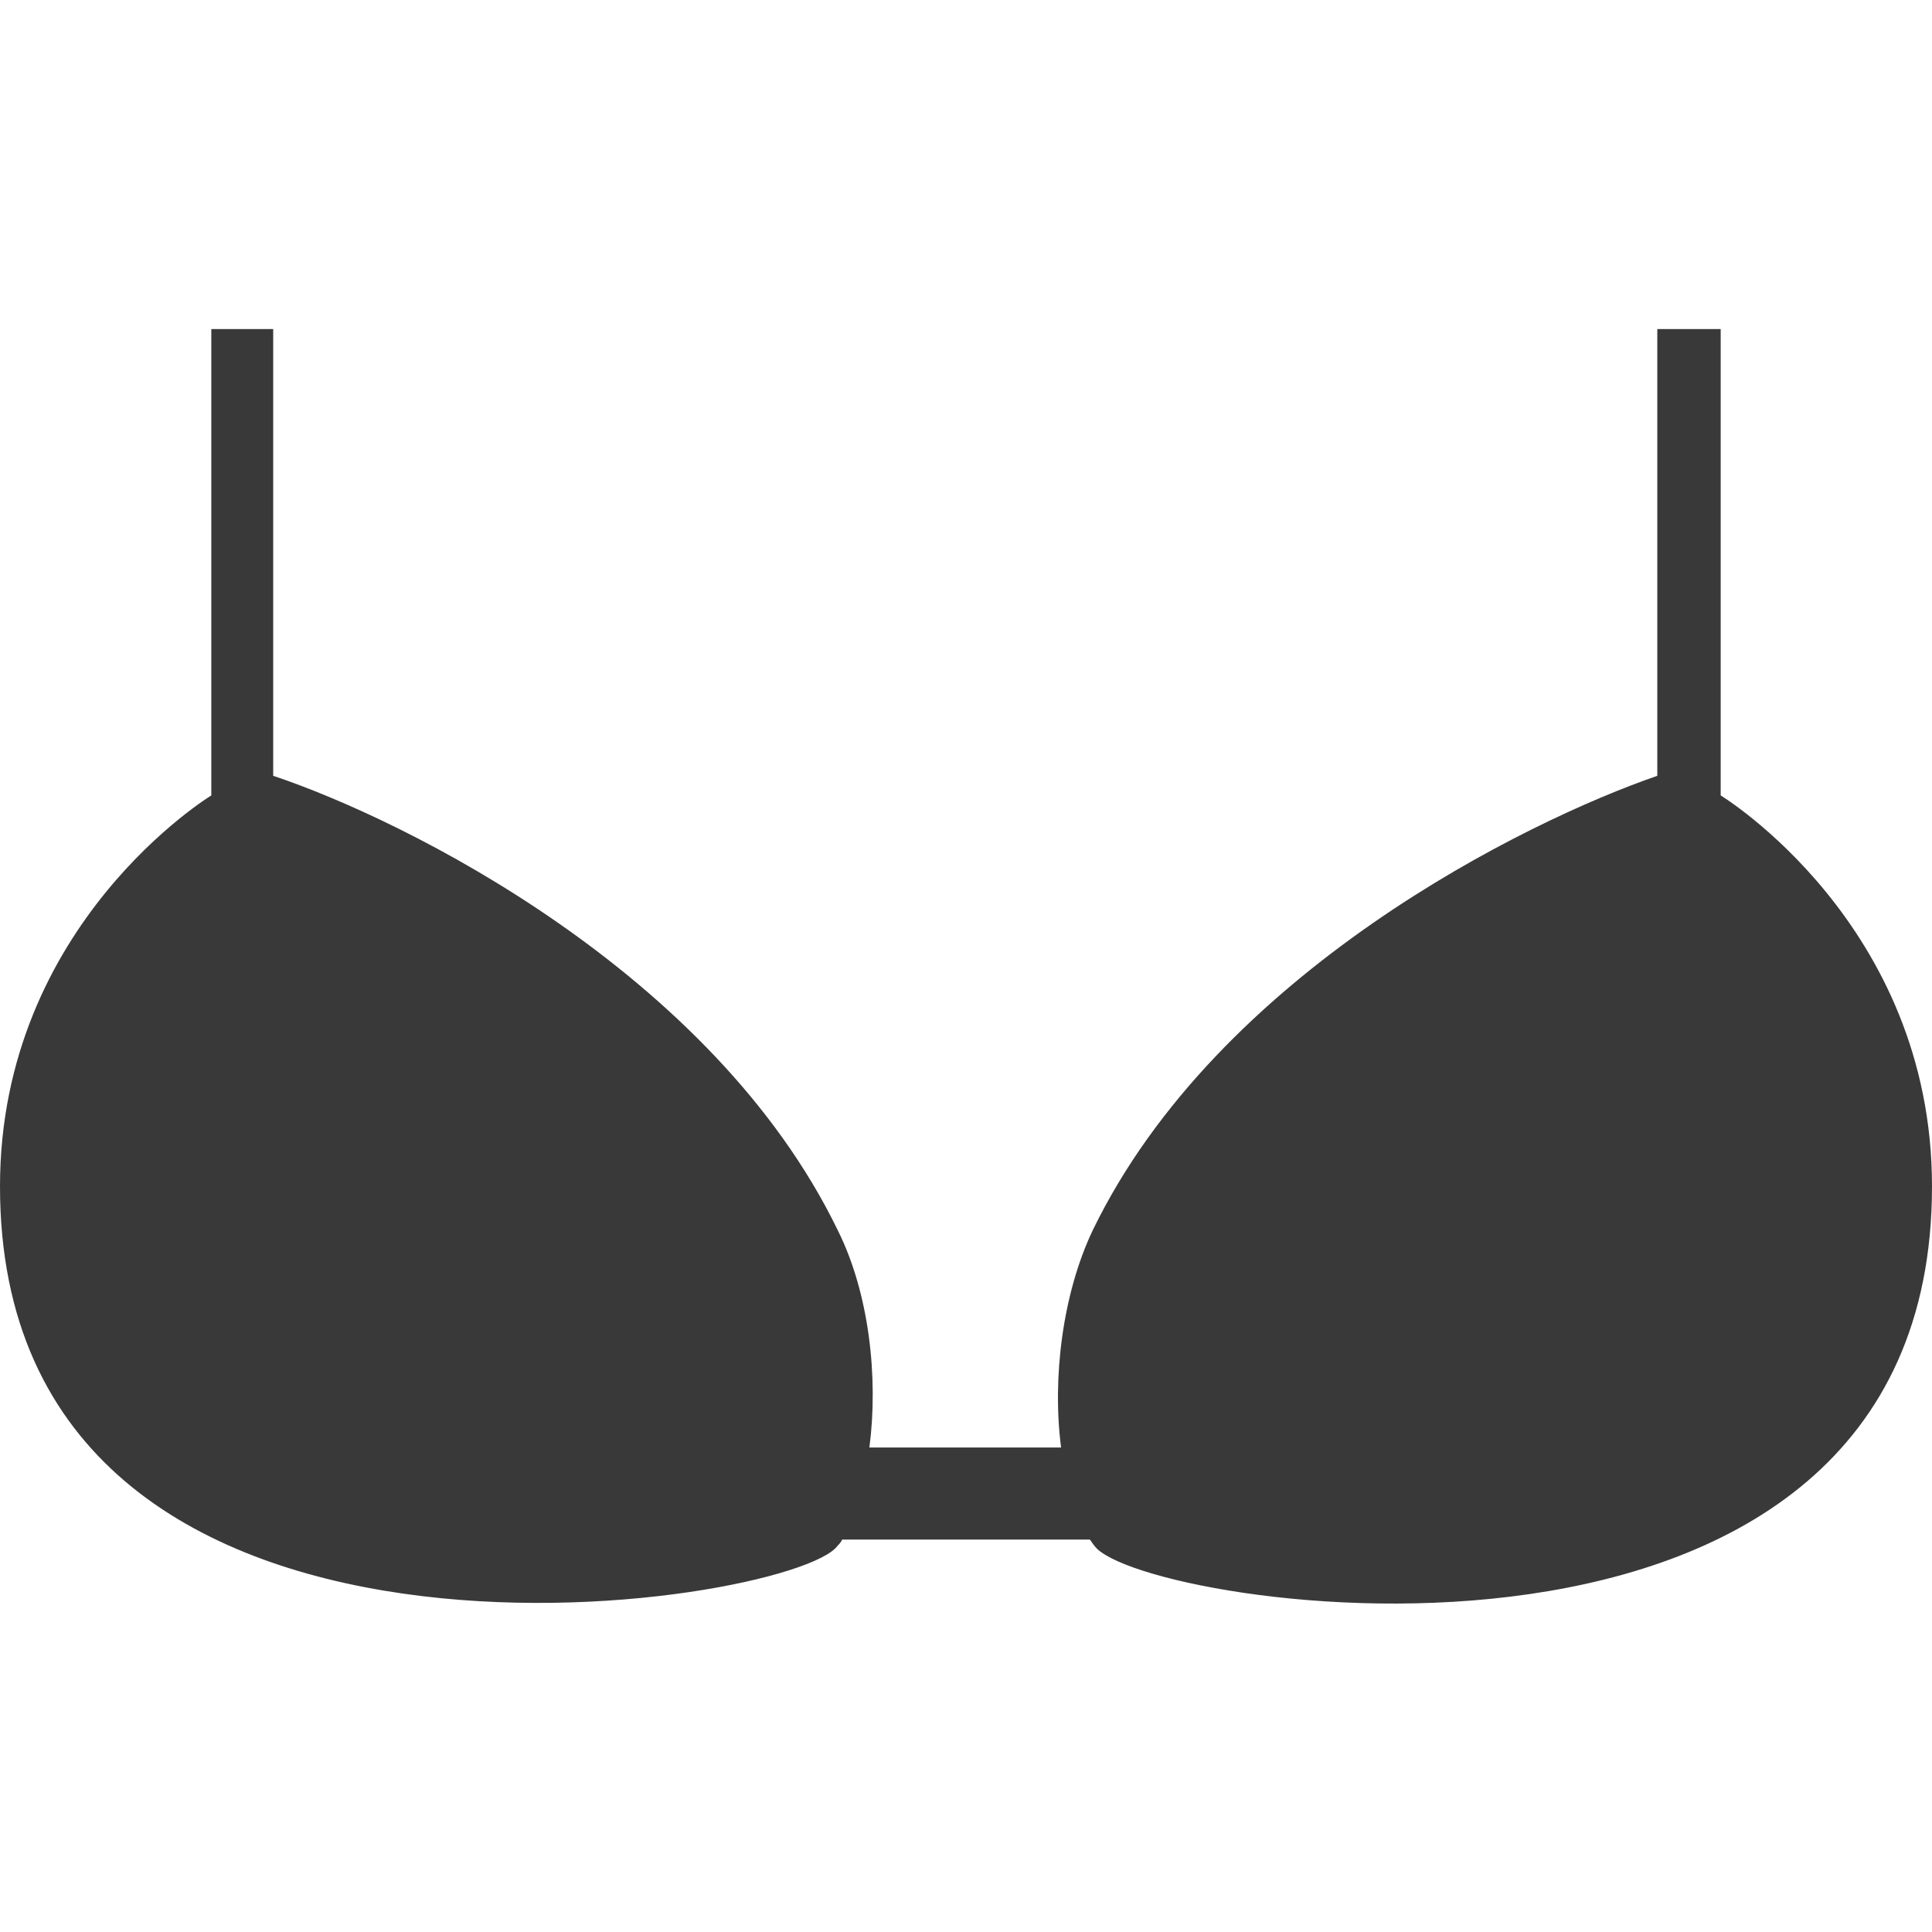 <?xml version="1.0" encoding="utf-8"?>
<!-- Generator: Adobe Illustrator 19.0.1, SVG Export Plug-In . SVG Version: 6.00 Build 0)  -->
<svg version="1.1" id="women_x5F_dress" xmlns="http://www.w3.org/2000/svg" xmlns:xlink="http://www.w3.org/1999/xlink" x="0px"
	 y="0px" viewBox="0 0 128 128" style="enable-background:new 0 0 128 128;" xml:space="preserve">
<style type="text/css">
	.st0{display:none;fill:#393939;}
	.st1{display:none;fill-rule:evenodd;clip-rule:evenodd;fill:#393939;}
	.st2{display:none;}
	.st3{display:inline;fill:#393939;}
	.st4{fill:#393939;}
</style>
<g id="row4">
	<path id="socks_1_" class="st0" d="M12.7,30.1v18.3h3.7V30.1H12.7z M18.8,30.1v18.3h3.7V30.1H18.8z M24.9,30.1v18.3h3.7V30.1H24.9z
		 M53.3,85.8c-6.1-7.7-17.7-24.9-17.7-24.9v-10h-30v8.5c0,0-11,14.2-2,23.1c8.9,8.9,35.7,34,39.4,37.7c3.7,3.7,16.2,7.7,22.3-2.4
		C72,106.5,59.3,93.5,53.3,85.8z M73.6,3.8v20.2h3.7V3.8H73.6z M79.7,3.8v20.2h3.7V3.8H79.7z M85.7,3.8v20.2h3.7V3.8H85.7z
		 M114.1,85.8c-6.1-7.7-17.7-24.9-17.7-24.9V26.5h-30v32.8c0,0-11,14.2-2,23.1c8.9,8.9,35.7,34,39.4,37.7c3.7,3.7,16.2,7.7,22.3-2.4
		C132.8,106.5,120.2,93.5,114.1,85.8z M66.8,3.8v20.2h3.7V3.8H66.8z M92.5,3.8v20.2h3.7V3.8H92.5z M5.9,30.1v18.3h3.7V30.1H5.9z
		 M31.6,30.1v18.3h3.7V30.1H31.6z"/>
	<path id="dress_1_" class="st0" d="M64,128c31.6,0,46.9-10.7,46.9-10.7s-1.9-11.8-7-25.3S89.5,61.3,89.5,61.3s-6.2-14.5-3.8-23.4
		c2.4-8.8,5.3-13.7,2.8-19.1S79.4,7.5,79.2,4.3S78.6,0,78.6,0l-1.1,0c0,0-2.5,24.3-4.3,29.3c-1.6,4.3-3.1,9.4-3.1,9.4l-5.7,16.7
		h-0.8l-5.7-16.7c0,0-1.5-5.1-3.1-9.4C53,24.3,50.5,0,50.5,0h-1.1c0,0-0.4,1.1-0.6,4.3s-6.9,9-9.4,14.5c-2.4,5.4,0.4,10.3,2.8,19.1
		c2.4,8.8-3.8,23.4-3.8,23.4S29.3,78.4,24.1,92s-7,25.3-7,25.3S32.4,128,64,128z"/>
	<path id="knife_x5F_pleated_1_" class="st0" d="M128,113c0,0-1.5,3.6-13.9,6.8l-11.4-60.5h-2.6l11.5,61c-4.9,1.1-11.1,2.1-19.2,2.8
		l-7.9-63.9h-2.6l7.9,64.1c-7,0.6-15.2,0.9-25,1l1-65l-2.5,0l-1,65.1h-0.7c-9.6,0-17.7-0.4-24.7-1.1l7.8-64h-2.6l-7.7,63.7
		c-8-0.9-14.3-2.1-19.2-3.4L27,59.4h-2.6l-11.5,59.6C3.1,116,0,113,0,113s4.7-11.6,8.2-29.1C12.2,64.2,22,3.6,22,3.6h83.2
		c0,0,11.2,66.3,15.4,85.5C123.7,103.3,128,113,128,113z"/>
	<path id="glasses_1_" class="st1" d="M23.9,96.6C6.7,93.1-2.5,73.4,0.6,62.8c0.6-2.1,1.7-3.8,3.2-5c3.3-2.8,12.7-25.9,14.8-26.8
		c2.8-1.2,10.9,1.2,11.1,2.2c0.2,1-0.2,4.1-1.8,5.2c-1.2,0.9-5.6-4.6-7.4-3.7c-2.7,1.3-6.7,17-7.8,20c6.2-0.5,14.1,0.9,22.7,3.2
		C52,62.3,63.7,71.5,63.7,71.5s12.8-9.6,29-13.9c8.5-2.3,16.5-3.7,22.7-3.2c-1.1-3-5.1-18.5-7.8-19.8c-1.8-0.9-6.2,4.6-7.4,3.7
		c-1.5-1.2-1.9-4.4-1.7-5.4c0.2-1,8.2-3.2,11-2c2.1,0.9,11.5,23.8,14.8,26.6c1.5,1.2,2.6,2.9,3.2,5c3.1,10.6-6.7,30.5-23.9,34.1
		C76,102.3,67.6,77,64.1,77S51.9,102.2,23.9,96.6z M8,73.7c0.6,8.3,10.6,19,22.3,19c11.8,0,19.7-2.7,23.6-15
		c3-9.4-21.1-17.6-32.8-17.6C9.3,60,7.4,65.3,8,73.7z M120.1,73.4c-0.5,8.2-10.6,19.3-22.3,19.3s-19.8-2.4-23.6-15
		c-2.8-9.5,21.1-17.8,32.8-17.8C118.7,59.8,120.6,65.1,120.1,73.4z M7.4,58.7c1,0,1.9,0.8,1.9,1.9c0,1-0.8,1.9-1.9,1.9
		c-1,0-1.9-0.8-1.9-1.9C5.6,59.6,6.4,58.7,7.4,58.7z M3.7,64.3c1,0,1.9,0.8,1.9,1.9c0,1-0.8,1.9-1.9,1.9c-1,0-1.9-0.8-1.9-1.9
		C1.8,65.1,2.7,64.3,3.7,64.3z M120.6,58.7c1,0,1.9,0.8,1.9,1.9c0,1-0.8,1.9-1.9,1.9c-1,0-1.9-0.8-1.9-1.9
		C118.7,59.6,119.5,58.7,120.6,58.7z M124.3,64.3c1,0,1.9,0.8,1.9,1.9c0,1-0.8,1.9-1.9,1.9c-1,0-1.9-0.8-1.9-1.9
		C122.4,65.1,123.3,64.3,124.3,64.3z"/>
</g>
<g id="row3">
	<g>
		<path id="coat_8_" class="st0" d="M103.4,108.4l19.4-2.2c0,0-18.5-85.8-19.8-88.7c-1.2-2.8-20.7-8.7-20.7-8.7S75.2,0,64,0
			C53.5,0,46.4,9.3,46.4,9.3S27,14.8,26.3,17.6s-21,88-21,88l20,2.2L36,55.2c0,0,5,9.3,5,22.6c0,8.3-14.7,32.6-14.7,41.7
			c0,4.6,19.5,8.1,22.9,8.4c4.6,0.4,12.6-6.8,13.1-9.3c0.4-1.7,6.3-21.3,6.3-27.7c0-6.6-29.2-46.8-29.2-46.8l8.7-7.5l-12-7.4
			c0,0,11.9-27,28.2-27c18.2,0,27.8,27,27.8,27l-12,7.4l8.9,5.6c0,0-18.3,21-18.3,49.4c0,8.1-4.8,25.2-5.2,26.9
			c-0.6,2.9,7.3,9.8,13.5,9.3c4.8-0.3,22.9-2.4,22.9-6.7c0-7-14.7-33.1-14.7-43.4c0-12.5,5-23.4,5-23.4L103.4,108.4z M59.6,84.3
			c1.7,0,3,1.3,3,3c0,1.7-1.3,3-3,3c-1.7,0-3-1.3-3-3C56.6,85.7,57.9,84.3,59.6,84.3z M59.6,94.7c1.7,0,3,1.3,3,3c0,1.6-1.3,3-3,3
			c-1.7,0-3-1.3-3-3C56.6,96.1,57.9,94.7,59.6,94.7z M88.7,28.3c0,0-7.9-23.5-24-23.5c-15.4,0-25,23.7-25,23.7l13.1,8.2l-9.3,7.4
			l25.4,40.2c0,0,1.3-13.9,6.4-25.3c4.6-10.5,9.2-16.3,9.2-16.3l-9.1-6L88.7,28.3z M67.6,79.5c0,0-17.1-51.4-17.1-54.7
			c0-6.1,2.9-16.1,14.3-16.1c11.1,0,12.1,10.2,12.1,16.1C76.9,27.7,67.6,79.5,67.6,79.5z"/>
		<path id="dress_9_" class="st0" d="M52.2,0H28.5l1.4,14.1h2.3c0,0,10.1,19.3,10.1,27.2c0,7.6-9.2,23.5-14.1,36.7
			S25.6,128,25.6,128h76.8c0,0,2.2-36.9-2.6-50.1C94.9,64.8,85.7,49,85.7,41.3s10.1-27.2,10.1-27.2h2.3L99.5,0L75.8,0
			c0,0-6.8,26.4-11.8,26.4S52.2,0,52.2,0z M27.7,128"/>
		<path id="cap_8_" class="st0" d="M128,100.5v16h-17.7v-14.3h-5v14.3H88.4v-14.3h-5v14.3H66.5v-14.3h-5v14.3H44.6v-14.3h-5v14.3
			H22.7v-14.3h-5v14.3H0v-16h5.7c0.6-37.5,20.9-60,47.6-64.7c-2.3-2.6-3.7-6-3.7-9.7c0-8,6.5-14.5,14.5-14.5S78.7,18,78.7,26.1
			c0,3.7-1.4,7.1-3.7,9.7c26.7,4.7,47,27.2,47.6,64.7H128z"/>
		<path id="shoe_8_" class="st0" d="M10.3,127.7c0,0,0.1-19.7-2.1-36.7C6.3,75.4,2,58.4,2,58.4s22.6-0.3,42.9,18.1
			c12.5,11.3,13.2,31.8,37.8,34.9c24.7,3,42.7-6.8,42.7-6.8l-1.3,12.9c0,0-9.3,8.7-24.8,10.2c-48.1,4.6-47.5-35.7-62.1-48.9
			c-8.5-7.7-14.5,2.5-14.5,8.1c0,4,0,40.8,0,40.8H10.3z M43.4,69.7c13.6,10,17,29.7,31,34.8c27.7,10,51.1-4.3,51.1-4.3
			s2.4-9.1-3.2-13.2c-9.8-7.3-30.3-16.6-39.6-32.4C70.5,34.2,72.2,6.1,72.2,6.1L15.9,0c0,0,1,19.3,0.4,22C15.6,24.7,2,38.3,2,53.2
			C7,54,25.6,56.6,43.4,69.7z"/>
	</g>
	<g>
		<path id="coat_7_" class="st0" d="M103.4,108.4l19.4-2.2c0,0-18.5-85.8-19.8-88.7c-1.2-2.8-20.7-8.7-20.7-8.7S75.2,0,64,0
			C53.5,0,46.4,9.3,46.4,9.3S27,14.8,26.3,17.6s-21,88-21,88l20,2.2L36,55.2c0,0,5,9.3,5,22.6c0,8.3-14.7,32.6-14.7,41.7
			c0,4.6,19.5,8.1,22.9,8.4c4.6,0.4,12.6-6.8,13.1-9.3c0.4-1.7,6.3-21.3,6.3-27.7c0-6.6-29.2-46.8-29.2-46.8l8.7-7.5l-12-7.4
			c0,0,11.9-27,28.2-27c18.2,0,27.8,27,27.8,27l-12,7.4l8.9,5.6c0,0-18.3,21-18.3,49.4c0,8.1-4.8,25.2-5.2,26.9
			c-0.6,2.9,7.3,9.8,13.5,9.3c4.8-0.3,22.9-2.4,22.9-6.7c0-7-14.7-33.1-14.7-43.4c0-12.5,5-23.4,5-23.4L103.4,108.4z M59.6,84.3
			c1.7,0,3,1.3,3,3c0,1.7-1.3,3-3,3c-1.7,0-3-1.3-3-3C56.6,85.7,57.9,84.3,59.6,84.3z M59.6,94.7c1.7,0,3,1.3,3,3c0,1.6-1.3,3-3,3
			c-1.7,0-3-1.3-3-3C56.6,96.1,57.9,94.7,59.6,94.7z M88.7,28.3c0,0-7.9-23.5-24-23.5c-15.4,0-25,23.7-25,23.7l13.1,8.2l-9.3,7.4
			l25.4,40.2c0,0,1.3-13.9,6.4-25.3c4.6-10.5,9.2-16.3,9.2-16.3l-9.1-6L88.7,28.3z M67.6,79.5c0,0-17.1-51.4-17.1-54.7
			c0-6.1,2.9-16.1,14.3-16.1c11.1,0,12.1,10.2,12.1,16.1C76.9,27.7,67.6,79.5,67.6,79.5z"/>
		<path id="dress_8_" class="st0" d="M52.2,0H28.5l1.4,14.1h2.3c0,0,10.1,19.3,10.1,27.2c0,7.6-9.2,23.5-14.1,36.7
			S25.6,128,25.6,128h76.8c0,0,2.2-36.9-2.6-50.1C94.9,64.8,85.7,49,85.7,41.3s10.1-27.2,10.1-27.2h2.3L99.5,0L75.8,0
			c0,0-6.8,26.4-11.8,26.4S52.2,0,52.2,0z M27.7,128"/>
		<path id="cap_7_" class="st0" d="M128,100.5v16h-17.7v-14.3h-5v14.3H88.4v-14.3h-5v14.3H66.5v-14.3h-5v14.3H44.6v-14.3h-5v14.3
			H22.7v-14.3h-5v14.3H0v-16h5.7c0.6-37.5,20.9-60,47.6-64.7c-2.3-2.6-3.7-6-3.7-9.7c0-8,6.5-14.5,14.5-14.5S78.7,18,78.7,26.1
			c0,3.7-1.4,7.1-3.7,9.7c26.7,4.7,47,27.2,47.6,64.7H128z"/>
		<path id="shoe_7_" class="st1" d="M10.3,127.7c0,0,0.1-19.7-2.1-36.7C6.3,75.4,2,58.4,2,58.4s22.6-0.3,42.9,18.1
			c12.5,11.3,13.2,31.8,37.8,34.9c24.7,3,42.7-6.8,42.7-6.8l-1.3,12.9c0,0-9.3,8.7-24.8,10.2c-48.1,4.6-47.5-35.7-62.1-48.9
			c-8.5-7.7-14.5,2.5-14.5,8.1c0,4,0,40.8,0,40.8H10.3z M43.4,69.7c13.6,10,17,29.7,31,34.8c27.7,10,51.1-4.3,51.1-4.3
			s2.4-9.1-3.2-13.2c-9.8-7.3-30.3-16.6-39.6-32.4C70.5,34.2,72.2,6.1,72.2,6.1L15.9,0c0,0,1,19.3,0.4,22C15.6,24.7,2,38.3,2,53.2
			C7,54,25.6,56.6,43.4,69.7z"/>
	</g>
</g>
<g id="row2">
	<path id="t-shirt_1_" class="st0" d="M102.6,13.1c-7.5-5.5-16.2-6.8-16.2-6.8C86.3,20.7,74.5,29.6,64,29.6S41.7,20.7,41.6,6.3
		c0,0-8.6,1.3-16.2,6.8C17.3,18.9,0,33.3,0,33.3l17.4,21l3.1-1.4l0.7-0.3l4.2-1.9v1.9h77.2v-1.9l8,3.7l17.4-21
		C128,33.3,111.4,19.5,102.6,13.1z M25.4,67.2v4.9h77.2v-4.9H25.4z M25.4,77v4.9h77.2V77H25.4z M25.4,96.6v4.9h77.2v-4.9H25.4z
		 M25.4,121.7h77.2v-5.5H25.4V121.7z M25.4,106.4v4.9h77.2v-4.9H25.4z M25.4,86.8v4.9h77.2v-4.9H25.4z M25.4,57.4v4.9h77.2v-4.9
		H25.4z"/>
	<path id="bag_1_" class="st1" d="M112.9,52.2c-1.6-6.3-5.5-12.1-12.2-12.1h-9.5C89.4,15.1,77.9,0,64,0S38.6,15.1,36.8,40.1h-9.5
		c-6.8,0-10.8,5.3-12.2,12.1L2.8,115.9c0,6.7,5.5,12.1,12.3,12.1h97.8c6.8,0,12.3-5.4,12.3-12.1L112.9,52.2z M64,7.7
		c10.8,0,19.8,12.4,21.2,32.5H42.8C44.2,20,53.2,7.7,64,7.7z M39.8,62.6c-4.7,0-8.5-3.8-8.5-8.5c0-3.7,2.3-6.8,5.5-8v3.4
		c-1.5,1-2.5,2.7-2.5,4.6c0,3,2.5,5.5,5.5,5.5c3.1,0,5.5-2.5,5.5-5.5c0-1.9-1-3.6-2.5-4.6V46c3.2,1.2,5.5,4.3,5.5,8
		C48.3,58.7,44.5,62.6,39.8,62.6z M88.2,62.6c-4.7,0-8.5-3.8-8.5-8.5c0-3.7,2.3-6.8,5.5-8v3.3c-1.6,1-2.7,2.7-2.7,4.8
		c0,3,2.5,5.5,5.5,5.5c3,0,5.5-2.5,5.5-5.5c0-1.8-0.9-3.5-2.3-4.5V46c3.2,1.2,5.5,4.3,5.5,8C96.7,58.7,92.9,62.6,88.2,62.6z"/>
	<g id="jeans" class="st2">
		<path id="icon" class="st3" d="M95.7,7h-31v11.2c2.4-0.7,8.3-2.5,14-3.6c6.6-1.3,15.2-2.1,17.4-2.3L95.7,7z M95.2,0H64.6v4.3h30.9
			L95.2,0z M32.3,7l-0.4,5.5c3.3,0.3,10.5,1,16.1,2.1c5.5,1.1,11.2,2.7,13.8,3.5V7H32.3z M32.8,0l-0.3,4.3h29.3V0H32.8z M93,27.7
			l-8.9,3.1l-9.4-2.3l0.8,9.7l10.2,4.2l8.2-4.9L93,27.7z M92.9,26.4l-0.3-3.2L74.3,24l0.3,3.3l9.5,2.3L92.9,26.4z M92.6,23.2
			L74.3,24l0.3,3.3l9.5,2.3l8.9-3.1L92.6,23.2z M93,27.7l-8.9,3.1l-9.4-2.3l0.8,9.7l10.2,4.2l8.2-4.9L93,27.7z M44.1,30.8l-8.9-3.1
			l-0.8,9.8l8.2,4.9l10.2-4.2l0.8-9.7L44.1,30.8z M35.6,23.2l-0.3,3.2l8.9,3.1l9.4-2.3l0.3-3.3L35.6,23.2z M44.1,30.8l-8.9-3.1
			l-0.8,9.8l8.2,4.9l10.2-4.2l0.8-9.7L44.1,30.8z M35.6,23.2l-0.3,3.2l8.9,3.1l9.4-2.3l0.3-3.3L35.6,23.2z M96.2,14.8
			c-2.4,0.1-8.3,0.5-16.2,1.9c-7.8,1.4-13.2,3.2-15.4,4.1v29.9l6.2,77.2l35.6-1.7L96.2,14.8z M85.8,43.8L74.1,39l-1.3-16.2l21.2-0.9
			l1.3,16.2L85.8,43.8z M84.1,30.8l-9.4-2.3l0.8,9.7l10.2,4.2l8.2-4.9L93,27.7L84.1,30.8z M92.9,26.4l-0.3-3.2L74.3,24l0.3,3.3
			l9.5,2.3L92.9,26.4z M93,27.7l-8.9,3.1l-9.4-2.3l0.8,9.7l10.2,4.2l8.2-4.9L93,27.7z M92.9,26.4l-0.3-3.2L74.3,24l0.3,3.3l9.5,2.3
			L92.9,26.4z M44.1,30.8l-8.9-3.1l-0.8,9.8l8.2,4.9l10.2-4.2l0.8-9.7L44.1,30.8z M35.6,23.2l-0.3,3.2l8.9,3.1l9.4-2.3l0.3-3.3
			L35.6,23.2z M35.6,23.2l-0.3,3.2l8.9,3.1l9.4-2.3l0.3-3.3L35.6,23.2z M35.2,27.7l-0.8,9.8l8.2,4.9l10.2-4.2l0.8-9.7l-9.4,2.3
			L35.2,27.7z M46.7,16.7c-6.8-1.2-12-1.7-14.9-1.9L21.6,126.3l35.6,1.7l4.6-77.2v-30C59.4,19.9,54.2,18.1,46.7,16.7z M54.1,39
			l-11.7,4.8l-9.5-5.7l1.3-16.2l21.2,0.9L54.1,39z M53.7,27.2l0.3-3.3l-18.3-0.8l-0.3,3.2l8.9,3.1L53.7,27.2z M52.8,38.2l0.8-9.7
			l-9.4,2.3l-8.9-3.1l-0.8,9.8l8.2,4.9L52.8,38.2z M44.1,30.8l-8.9-3.1l-0.8,9.8l8.2,4.9l10.2-4.2l0.8-9.7L44.1,30.8z M35.6,23.2
			l-0.3,3.2l8.9,3.1l9.4-2.3l0.3-3.3L35.6,23.2z M92.6,23.2L74.3,24l0.3,3.3l9.5,2.3l8.9-3.1L92.6,23.2z M93,27.7l-8.9,3.1l-9.4-2.3
			l0.8,9.7l10.2,4.2l8.2-4.9L93,27.7z M35.6,23.2l-0.3,3.2l8.9,3.1l9.4-2.3l0.3-3.3L35.6,23.2z M44.1,30.8l-8.9-3.1l-0.8,9.8
			l8.2,4.9l10.2-4.2l0.8-9.7L44.1,30.8z"/>
	</g>
	<path id="Sheath_1_" class="st0" d="M43,123.3c-0.5-7.1-6.6-41-6.6-45.5c0-11.9,8.4-23,8.3-29.3s-2.3-25.8-3-25.8
		c-0.7,0-1.9,9-1.9,9l-12.1-0.5c0,0,2.2-20.3,3.5-24.1c1.9-5.2,15.1-6.9,16.7-7S57.6,8.9,64,9C70.4,9,78.1,0,80.1,0s15.1,1.6,16.8,7
		c1.2,3.9,3.5,24.1,3.5,24.1l-12.1,0.5c0,0-1.2-9-1.9-9c-0.7,0-2.8,19.4-3,25.8s8.3,17.9,8.3,29.3c0,4.5-6.1,38.3-6.6,45.5
		C84.6,129.6,43.4,129.6,43,123.3z"/>
</g>
<g id="row1">
	<polygon id="scraf" class="st0" points="113.4,53.8 113.4,56.2 128,56.2 128,58.4 113.4,58.4 113.4,60.7 128,60.7 128,62.9 
		113.4,62.9 113.4,65.3 128,65.3 128,67.4 113.4,67.4 113.4,69.8 128,69.8 128,72 113.4,72 113.4,74.2 128,74.2 128,76.3 0,76.3 
		0,74.2 14.6,74.2 14.6,72 0,72 0,69.8 14.6,69.8 14.6,67.4 0,67.4 0,65.3 14.6,65.3 14.6,62.9 0,62.9 0,60.7 14.6,60.7 14.6,58.4 
		0,58.4 0,56.2 14.6,56.2 14.6,53.8 0,53.8 0,51.7 128,51.7 128,53.8 	"/>
	<path id="underwear_1_" class="st0" d="M56.3,91.3c0,0-5.7-13.2-19.7-27.3S0,45,0,45l0-8.3h128V45c0,0-22.5,4.9-36.6,19
		S71.7,91.3,71.7,91.3H56.3z"/>
	<path id="bra_1_" class="st4" d="M128,78.6c0,36.1-52.6,28-55.5,23.8c-0.1-0.1-0.2-0.3-0.3-0.4H55.8c-0.1,0.2-0.2,0.3-0.3,0.4
		C52.6,106.5,0,114.7,0,78.6c0-17.4,14-25.9,14-25.9V21.8h4.1c0,0,0,16.3,0,29.6c8.7,2.9,29.1,13,37.4,30.1
		c2.1,4.2,2.7,9.8,2.1,14.4h12.7c-0.6-4.6,0.1-10.2,2.1-14.4c8.3-17.1,28.7-27.1,37.4-30.1c0-13.4,0-29.6,0-29.6h4.2v30.9
		C114,52.7,128,61.2,128,78.6z"/>
	<path id="High_x5F_Waist_x5F_Skirt_1_" class="st0" d="M87.1,20.7l-2.9,25.8H43.8l-2.9-25.8l4.1-9.5V0h2.6l0,11l16.2,13.4L80.4,11
		V0H83v11.2L87.1,20.7z M107,112.2c-1.2-3.9-18.4-50-22.2-60.9H43.3c-3.8,10.8-21.1,57-22.2,60.9c-1.3,4.4,9.3,6.8,9.3,6.8
		s0.9,3.6,2.7,4.7c5,3.2,17.1,0.1,18.4,0.1c0.8,0,6.4,4.2,12.6,4.2c4,0,11.2-4.2,12.5-4.2c1.3,0,15.8,3.1,19.1-0.1
		c1.5-1.4,2-4.7,2-4.7S108.3,116.5,107,112.2z"/>
</g>
</svg>
